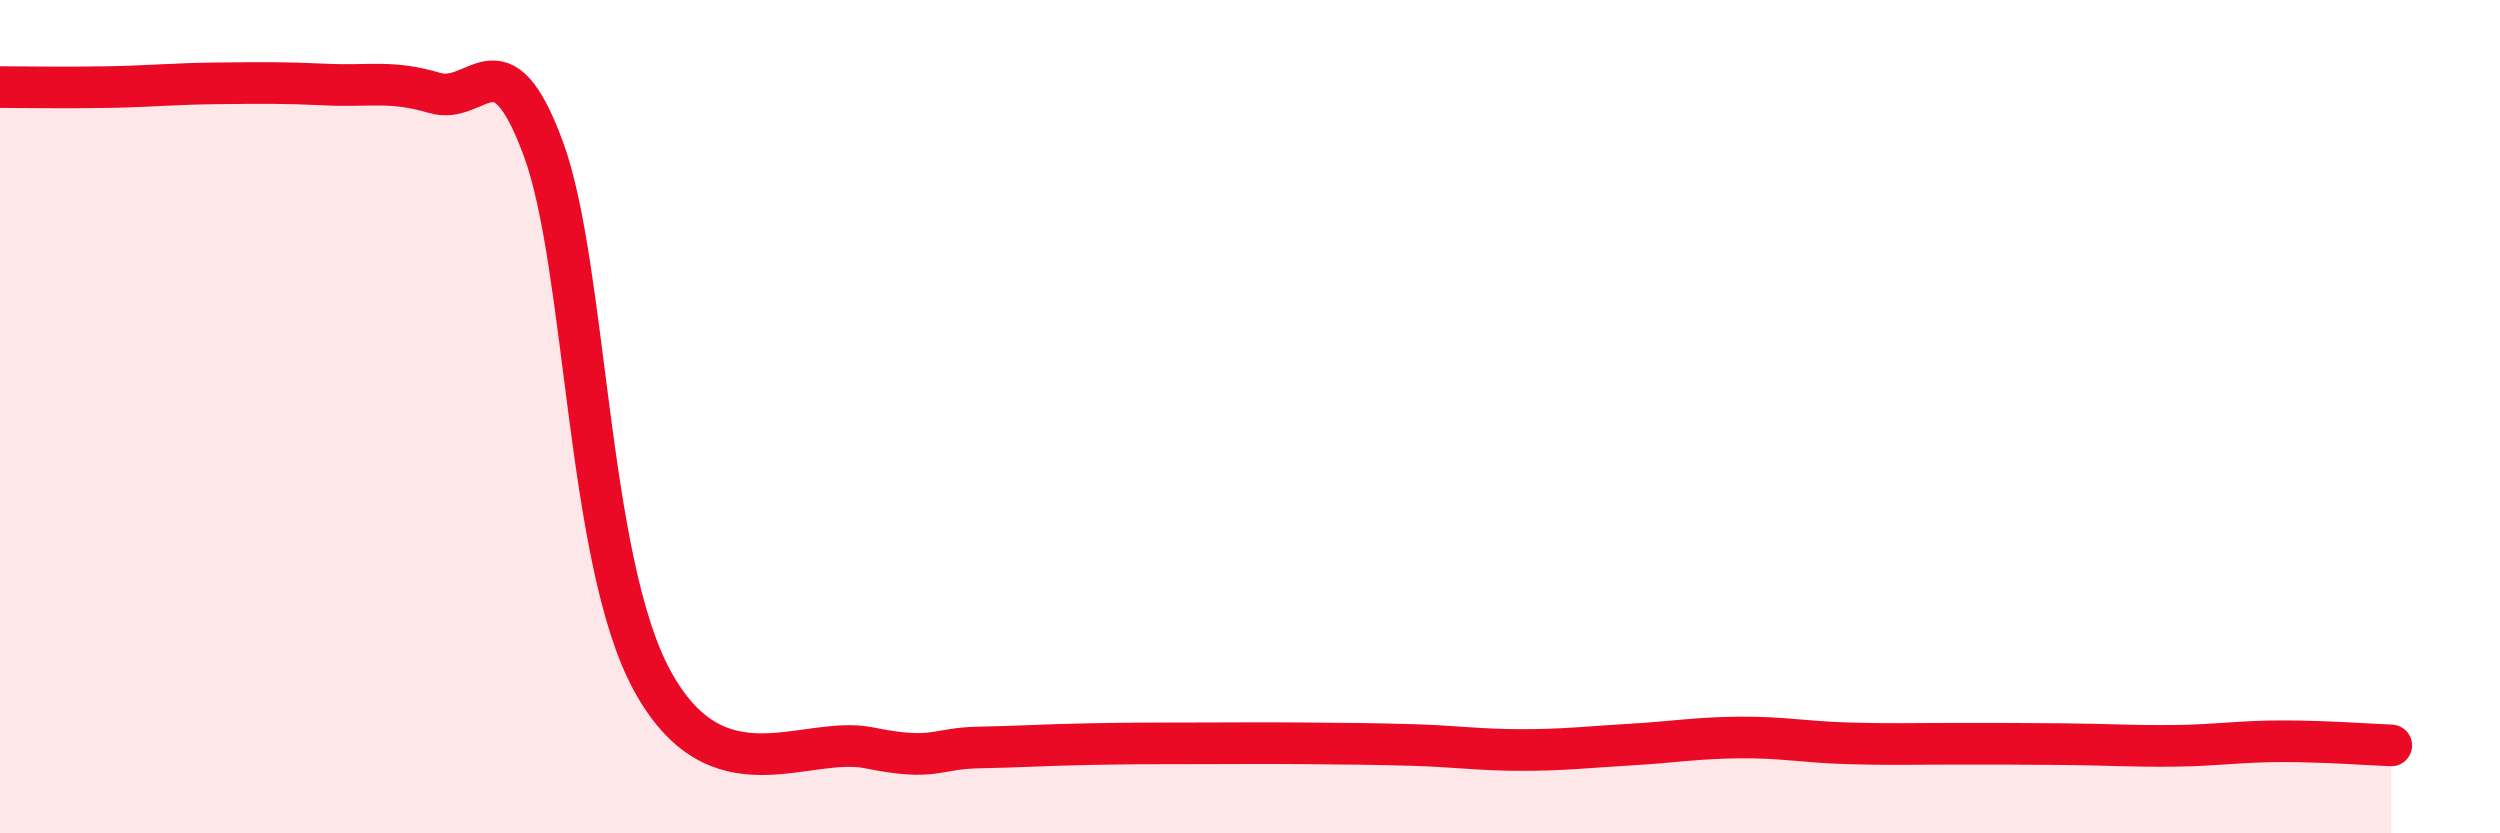 
    <svg width="60" height="20" viewBox="0 0 60 20" xmlns="http://www.w3.org/2000/svg">
      <path
        d="M 0,2.09 C 0.52,2.09 1.57,2.11 2.61,2.09 C 3.65,2.07 4.18,2.01 5.22,2 C 6.26,1.99 6.79,1.98 7.83,2.03 C 8.87,2.08 9.39,1.92 10.43,2.23 C 11.47,2.54 12,0.75 13.04,3.57 C 14.08,6.39 14.08,13.45 15.65,16.33 C 17.22,19.21 19.3,17.63 20.87,17.95 C 22.44,18.27 22.44,17.96 23.48,17.94 C 24.52,17.92 25.05,17.88 26.09,17.86 C 27.13,17.84 27.66,17.84 28.7,17.84 C 29.74,17.84 30.26,17.83 31.3,17.84 C 32.34,17.85 32.87,17.85 33.91,17.88 C 34.95,17.91 35.48,18 36.52,18 C 37.56,18 38.09,17.93 39.13,17.87 C 40.17,17.81 40.7,17.71 41.74,17.7 C 42.78,17.69 43.31,17.81 44.35,17.84 C 45.39,17.87 45.92,17.85 46.96,17.85 C 48,17.85 48.53,17.85 49.57,17.86 C 50.61,17.87 51.13,17.91 52.17,17.9 C 53.21,17.89 53.74,17.79 54.78,17.79 C 55.82,17.79 56.87,17.87 57.39,17.89L57.39 20L0 20Z"
        fill="#EB0A25"
        opacity="0.1"
        stroke-linecap="round"
        stroke-linejoin="round"
      />
      <path
        d="M 0,2.09 C 0.52,2.09 1.57,2.11 2.61,2.09 C 3.65,2.07 4.18,2.01 5.22,2 C 6.26,1.99 6.79,1.98 7.83,2.03 C 8.87,2.08 9.39,1.92 10.43,2.23 C 11.47,2.54 12,0.75 13.04,3.57 C 14.08,6.39 14.08,13.45 15.65,16.33 C 17.22,19.21 19.3,17.63 20.87,17.95 C 22.44,18.27 22.44,17.96 23.48,17.94 C 24.52,17.92 25.05,17.88 26.09,17.86 C 27.13,17.84 27.66,17.84 28.7,17.84 C 29.74,17.84 30.26,17.83 31.3,17.84 C 32.34,17.85 32.87,17.85 33.91,17.88 C 34.95,17.91 35.48,18 36.52,18 C 37.56,18 38.09,17.93 39.13,17.87 C 40.17,17.81 40.7,17.71 41.74,17.7 C 42.78,17.69 43.31,17.81 44.35,17.84 C 45.39,17.87 45.92,17.85 46.96,17.85 C 48,17.85 48.53,17.85 49.57,17.86 C 50.61,17.87 51.13,17.91 52.17,17.9 C 53.21,17.89 53.74,17.79 54.78,17.79 C 55.82,17.79 56.87,17.87 57.39,17.89"
        stroke="#EB0A25"
        stroke-width="1"
        fill="none"
        stroke-linecap="round"
        stroke-linejoin="round"
      />
    </svg>
  